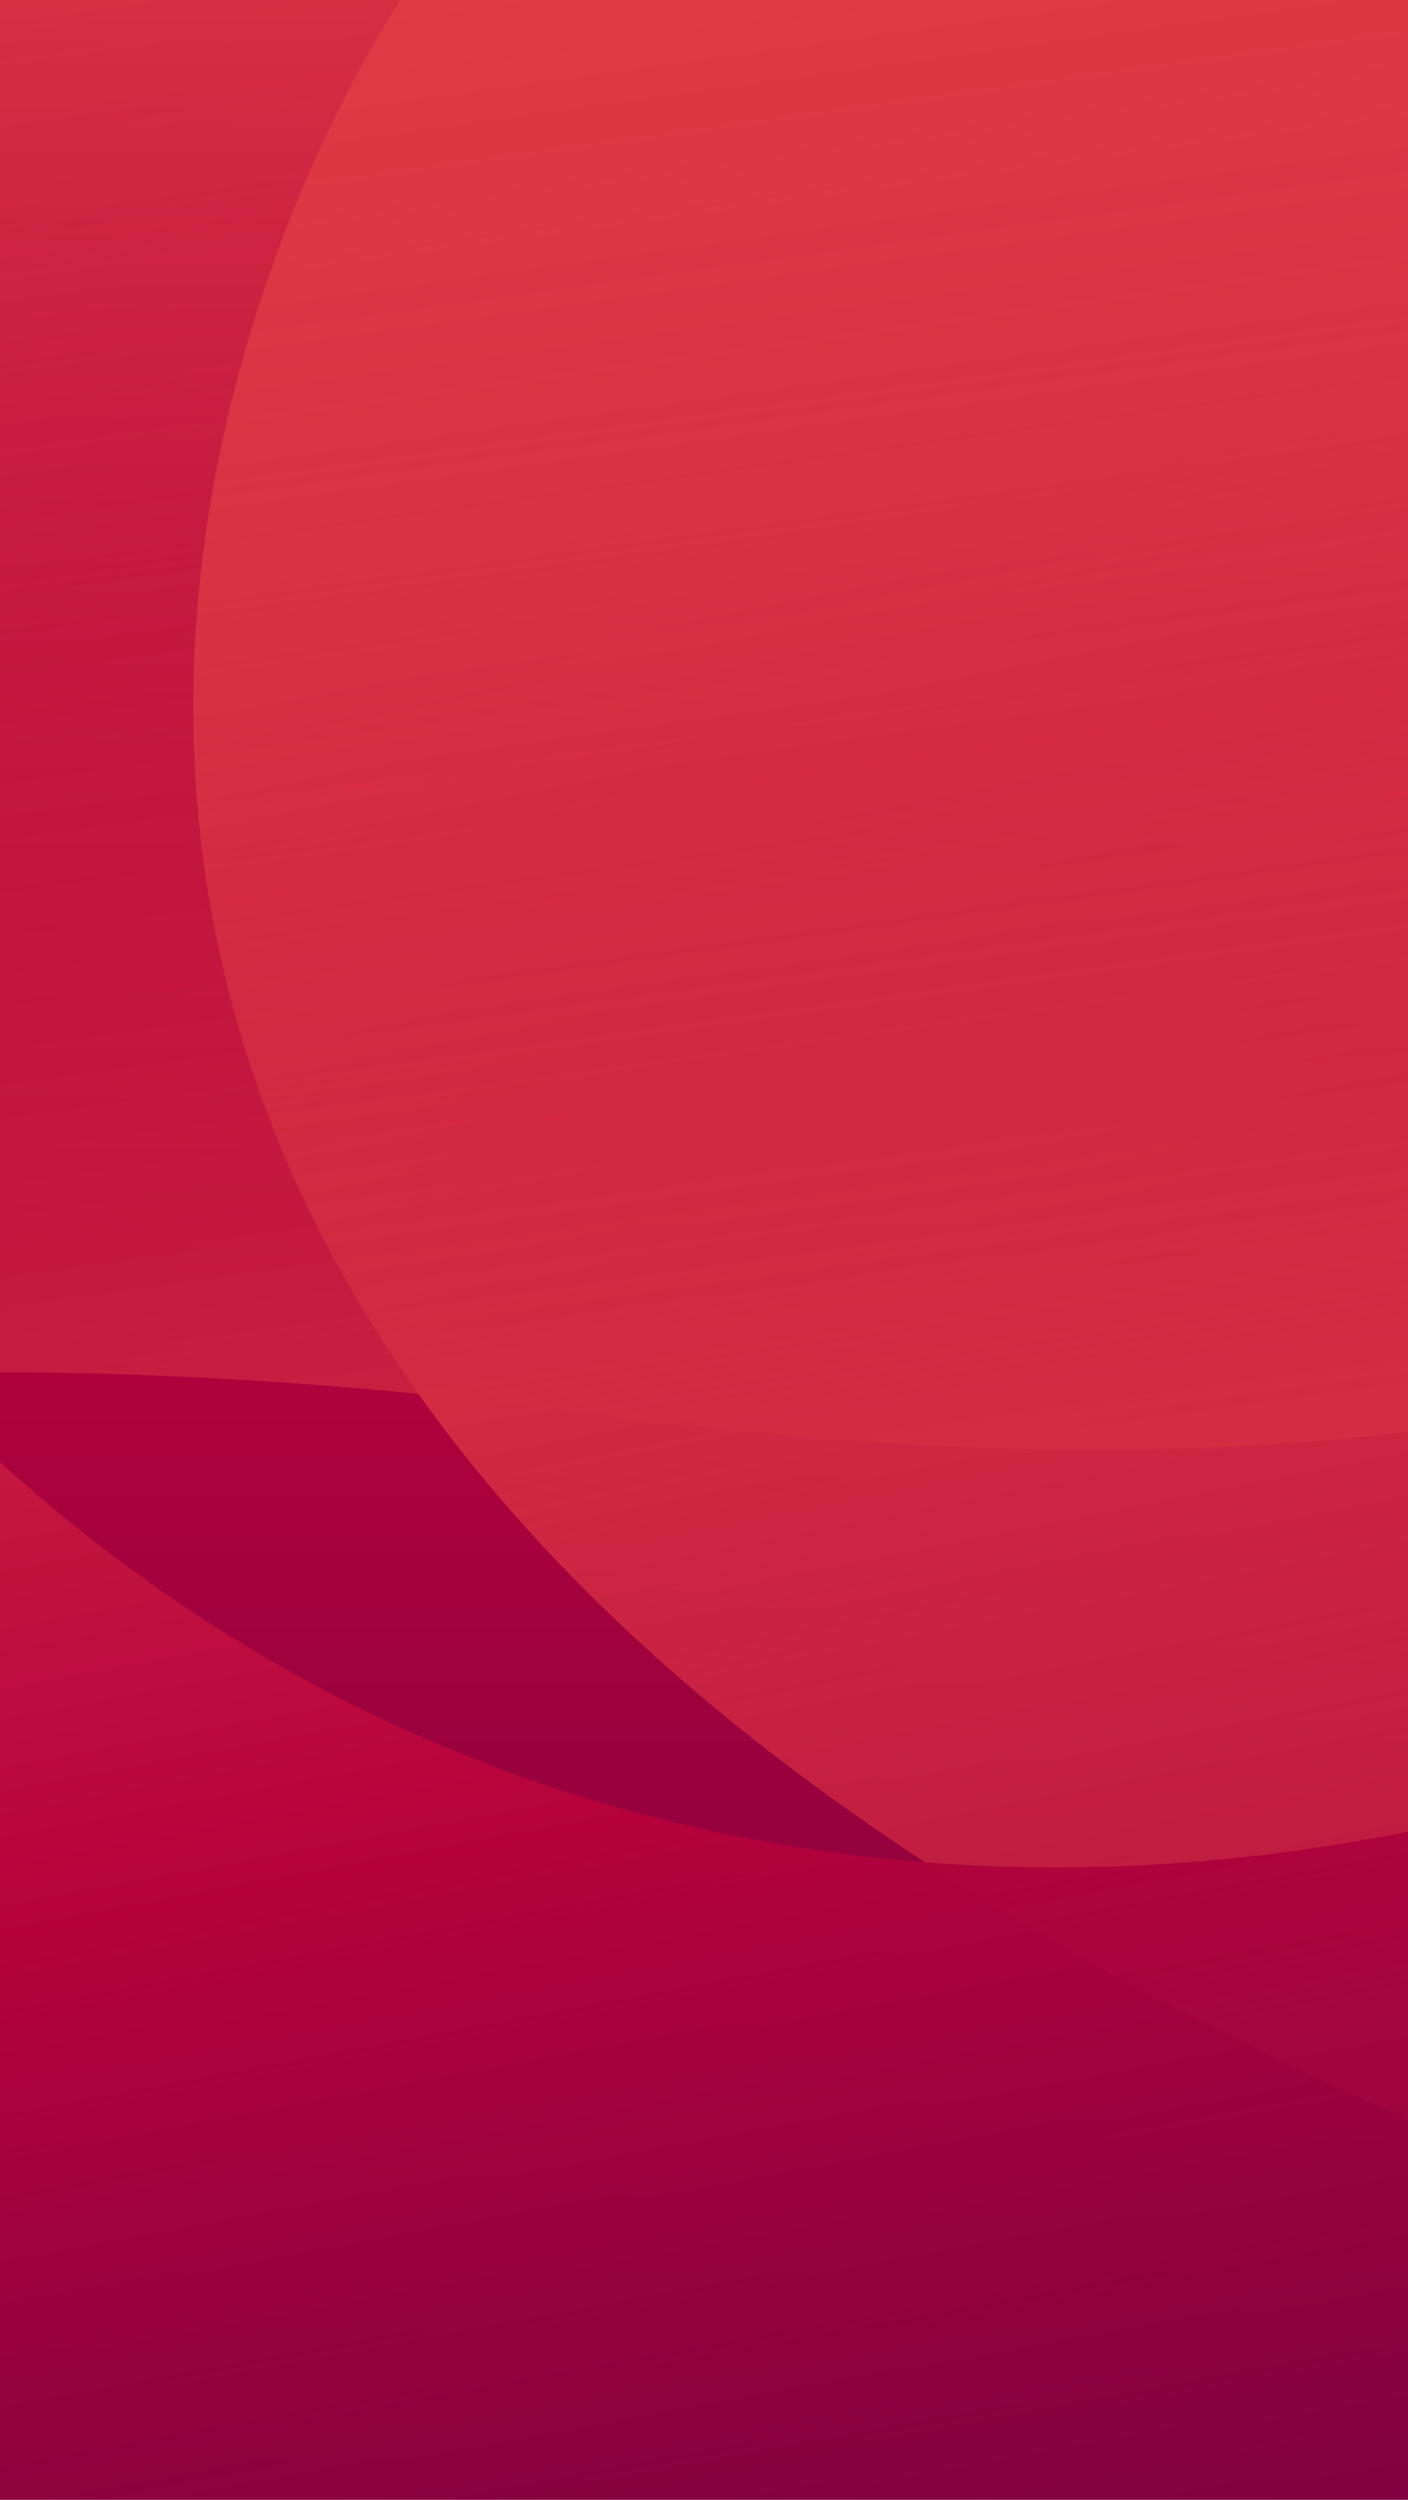 
<svg width="320" height="568" viewBox="0 0 320 568" fill="none" xmlns="http://www.w3.org/2000/svg">
    <path d="M831.646 0H-511V896H831.646V0Z" fill="url(#paint0_linear_907_26775)"/>
    <path d="M831.646 327.868C831.646 327.868 680.375 179.582 560.432 429.703C440.489 679.824 287.248 892.784 73.499 711.982C-325.715 374.319 -511 644.092 -511 644.092V896H831.646V327.868Z" fill="url(#paint1_linear_907_26775)"/>
    <path d="M91.073 0C91.073 0 -116.681 302.244 340.021 490.028C796.723 677.812 726.874 896 726.874 896H831.647V0H91.073Z" fill="url(#paint2_linear_907_26775)"/>
    <path d="M-511 106.099C-511 106.099 -240.322 -36.735 -79.205 233.878C81.913 504.491 399.314 454.849 558.105 282.625C731.217 94.808 831.646 193.914 831.646 193.914V654.493C831.646 654.493 599.458 373.128 306.224 600.729C-100.15 916.146 -511 677.791 -511 677.791V106.099Z" fill="url(#paint3_linear_907_26775)"/>
    <path d="M542.105 0C542.105 0 657.168 390.441 133.568 321.164C-390.032 251.886 -511 588.761 -511 588.761V0H542.105Z" fill="url(#paint4_linear_907_26775)"/>
    <defs>
        <linearGradient id="paint0_linear_907_26775" x1="160.087" y1="-73.472" x2="160.087" y2="1032.54" gradientUnits="userSpaceOnUse">
            <stop stop-color="#E94546"/>
            <stop offset="0.159" stop-color="#CE2241"/>
            <stop offset="0.326" stop-color="#B5023C"/>
            <stop offset="0.356" stop-color="#AD023C"/>
            <stop offset="0.574" stop-color="#750240"/>
            <stop offset="0.762" stop-color="#4C0342"/>
            <stop offset="0.91" stop-color="#330343"/>
            <stop offset="1" stop-color="#2A0344"/>
        </linearGradient>
        <linearGradient id="paint1_linear_907_26775" x1="134.792" y1="484.166" x2="257.835" y2="1102.42" gradientUnits="userSpaceOnUse">
            <stop stop-color="#E94546"/>
            <stop offset="0.221" stop-color="#D72E43" stop-opacity="0.779"/>
            <stop offset="0.488" stop-color="#C7193F" stop-opacity="0.512"/>
            <stop offset="0.75" stop-color="#BD0C3E" stop-opacity="0.25"/>
            <stop offset="1" stop-color="#BA083D" stop-opacity="0"/>
        </linearGradient>
        <linearGradient id="paint2_linear_907_26775" x1="433.084" y1="70.621" x2="635.409" y2="1086.63" gradientUnits="userSpaceOnUse">
            <stop stop-color="#E94546"/>
            <stop offset="0.221" stop-color="#D72E43" stop-opacity="0.779"/>
            <stop offset="0.488" stop-color="#C7193F" stop-opacity="0.512"/>
            <stop offset="0.75" stop-color="#BD0C3E" stop-opacity="0.25"/>
            <stop offset="1" stop-color="#BA083D" stop-opacity="0"/>
        </linearGradient>
        <linearGradient id="paint3_linear_907_26775" x1="96.687" y1="95.247" x2="278.502" y2="1066.28" gradientUnits="userSpaceOnUse">
            <stop stop-color="#E94546"/>
            <stop offset="0.159" stop-color="#CE2241"/>
            <stop offset="0.326" stop-color="#B5023C"/>
            <stop offset="0.356" stop-color="#AD023C" stop-opacity="0.955"/>
            <stop offset="0.574" stop-color="#750240" stop-opacity="0.631"/>
            <stop offset="0.762" stop-color="#4C0342" stop-opacity="0.352"/>
            <stop offset="0.91" stop-color="#330343" stop-opacity="0.133"/>
            <stop offset="1" stop-color="#2A0344" stop-opacity="0"/>
        </linearGradient>
        <linearGradient id="paint4_linear_907_26775" x1="44.105" y1="491.72" x2="-37.353" y2="-93.531" gradientUnits="userSpaceOnUse">
            <stop stop-color="#E94546"/>
            <stop offset="0.221" stop-color="#D72E43" stop-opacity="0.779"/>
            <stop offset="0.488" stop-color="#C7193F" stop-opacity="0.512"/>
            <stop offset="0.75" stop-color="#BD0C3E" stop-opacity="0.25"/>
            <stop offset="1" stop-color="#BA083D" stop-opacity="0"/>
        </linearGradient>
    </defs>
</svg>
